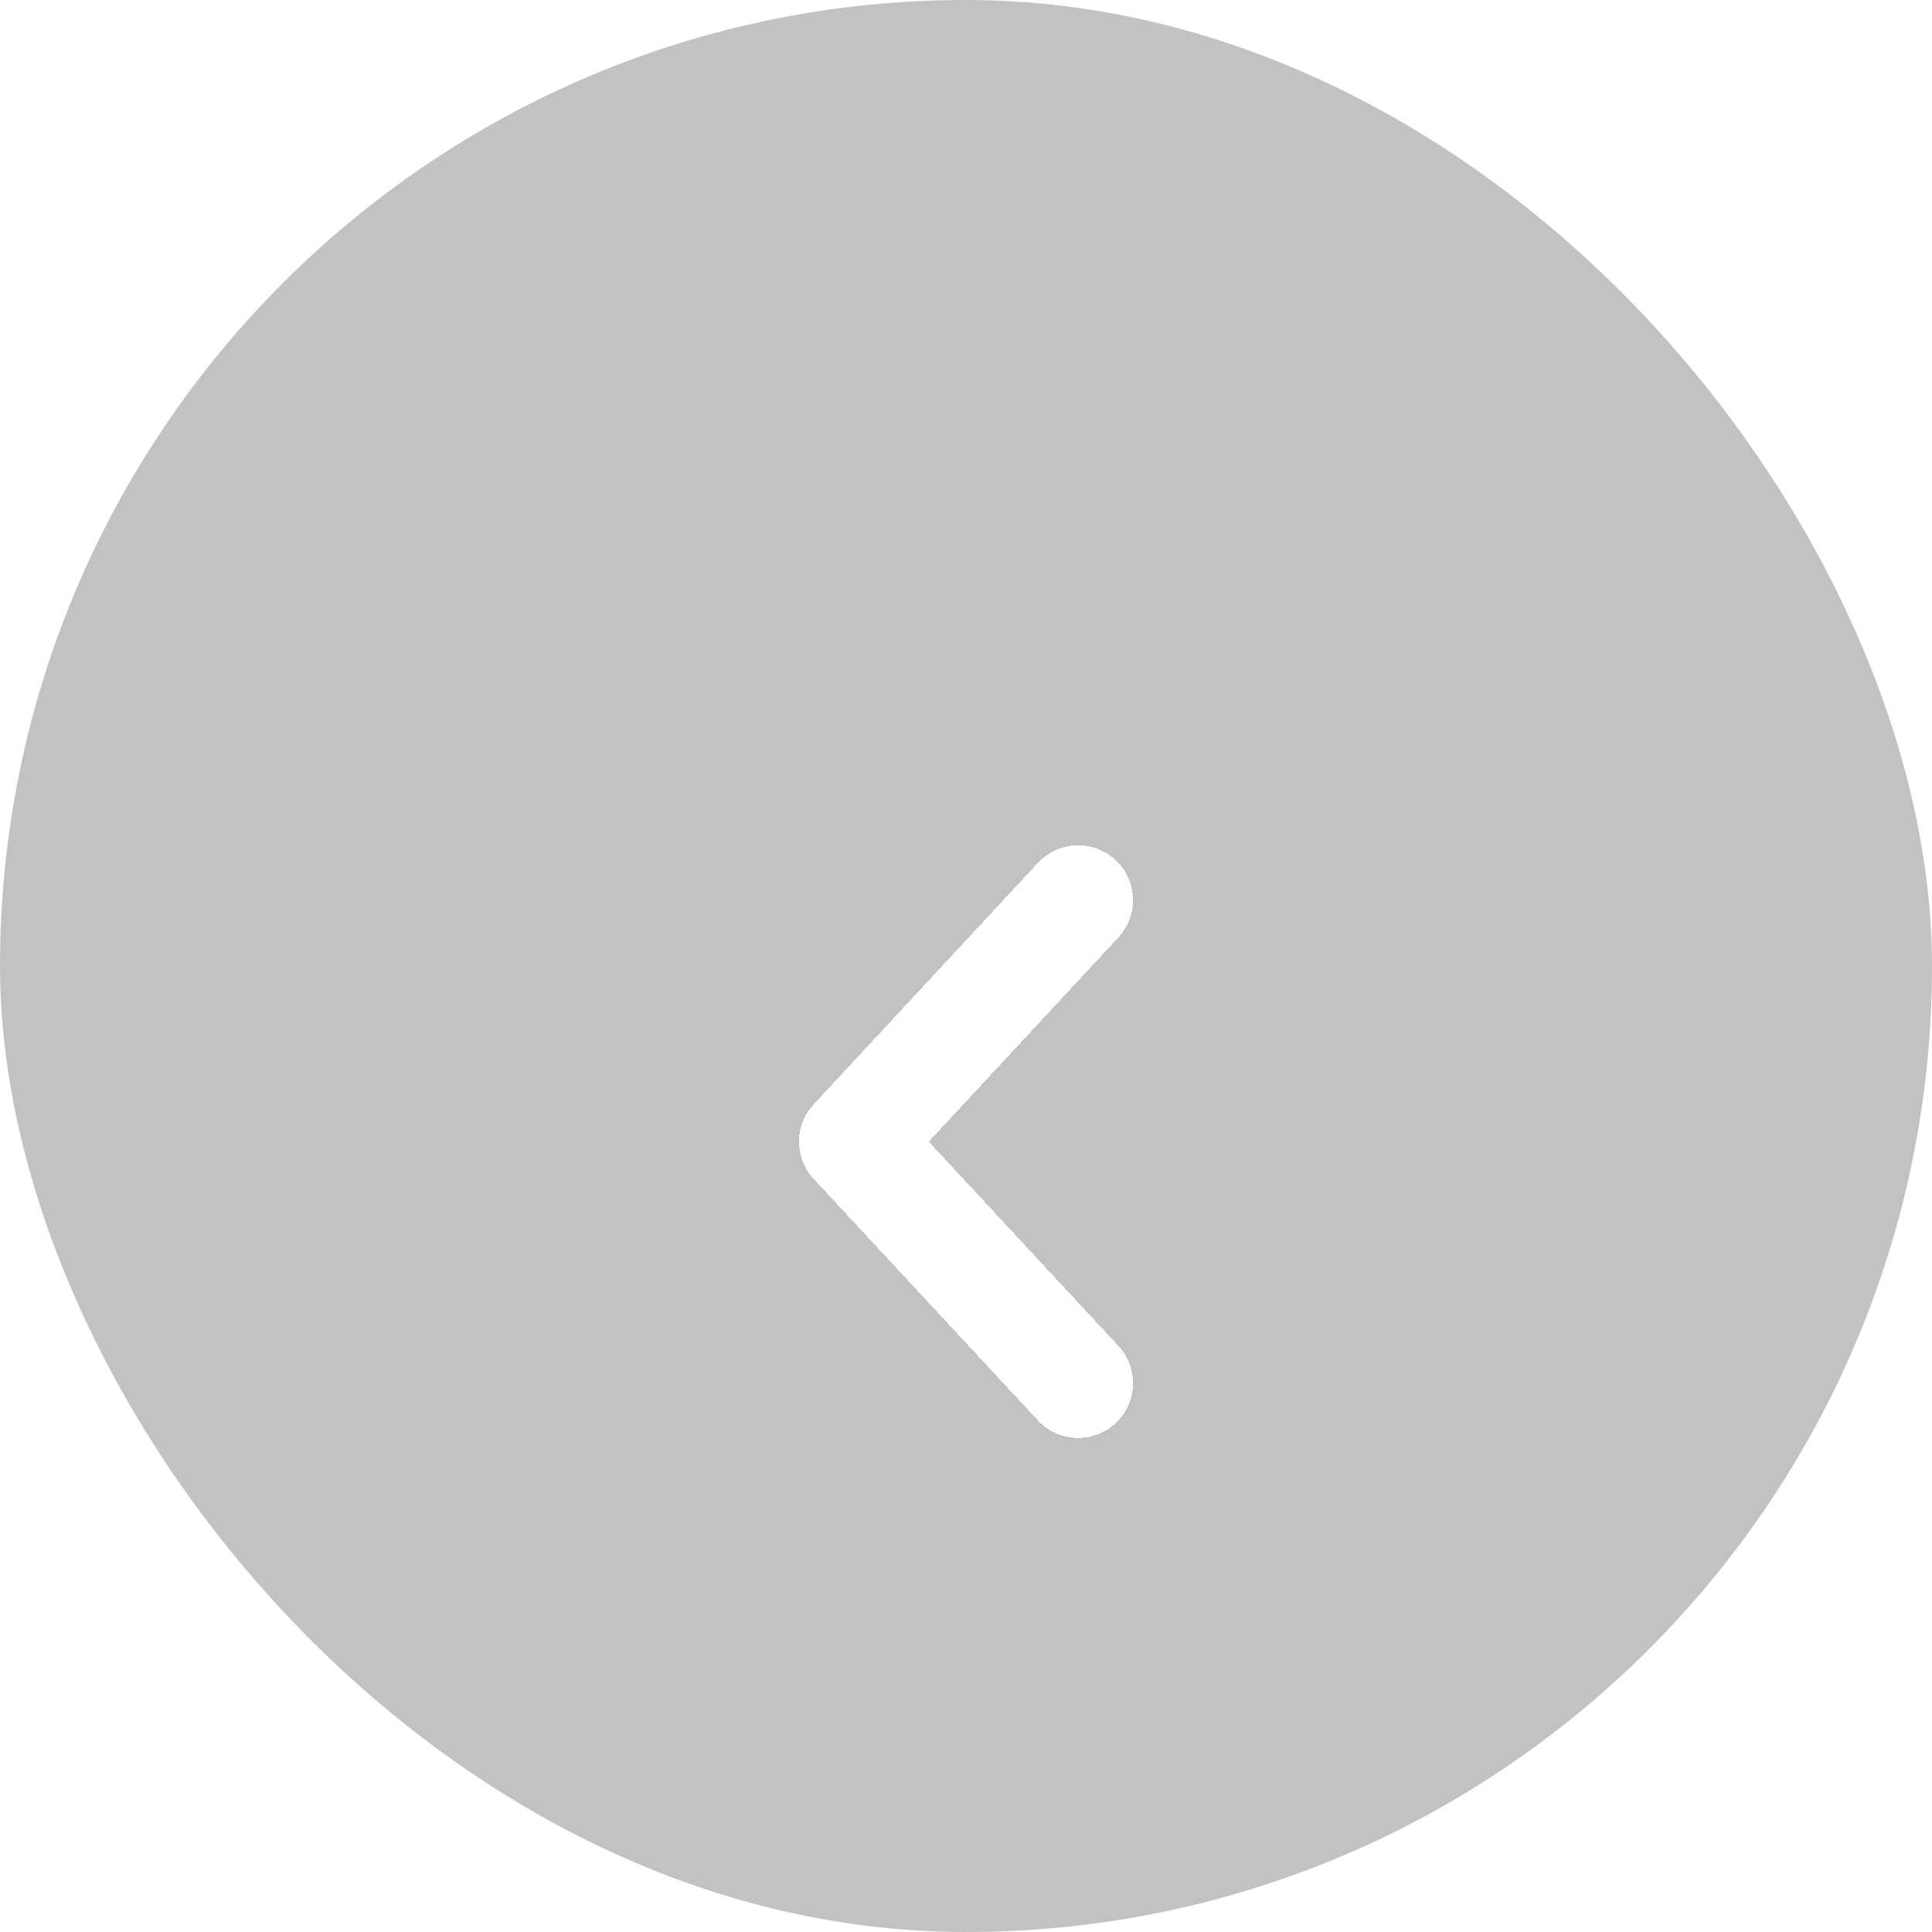 <svg width="44" height="44" fill="none" xmlns="http://www.w3.org/2000/svg"><g filter="url('#filter0_b_9029_50661')"><g clip-path="url('#clip0_9029_50661')"><rect width="44" height="44" rx="22" fill="#A9A9A9" fill-opacity=".7"/><g filter="url('#filter1_bd_9029_50661')"><path d="M24.554 27.5 19.447 22l5.107-5.5" stroke="#fff" stroke-width="2.5" stroke-linecap="round" stroke-linejoin="round" shape-rendering="crispEdges"/></g></g></g><defs><filter id="filter0_b_9029_50661" x="-2" y="-2" width="48" height="48" filterUnits="userSpaceOnUse" color-interpolation-filters="sRGB"><feFlood flood-opacity="0" result="BackgroundImageFix"/><feGaussianBlur in="BackgroundImageFix" stdDeviation="1"/><feComposite in2="SourceAlpha" operator="in" result="effect1_backgroundBlur_9029_50661"/><feBlend in="SourceGraphic" in2="effect1_backgroundBlur_9029_50661" result="shape"/></filter><filter id="filter1_bd_9029_50661" x="-11.804" y="-14.75" width="67.607" height="73.5" filterUnits="userSpaceOnUse" color-interpolation-filters="sRGB"><feFlood flood-opacity="0" result="BackgroundImageFix"/><feGaussianBlur in="BackgroundImageFix" stdDeviation="15"/><feComposite in2="SourceAlpha" operator="in" result="effect1_backgroundBlur_9029_50661"/><feColorMatrix in="SourceAlpha" values="0 0 0 0 0 0 0 0 0 0 0 0 0 0 0 0 0 0 127 0" result="hardAlpha"/><feOffset dy="4"/><feGaussianBlur stdDeviation="10"/><feComposite in2="hardAlpha" operator="out"/><feColorMatrix values="0 0 0 0 0 0 0 0 0 0 0 0 0 0 0 0 0 0 0.15 0"/><feBlend in2="effect1_backgroundBlur_9029_50661" result="effect2_dropShadow_9029_50661"/><feBlend in="SourceGraphic" in2="effect2_dropShadow_9029_50661" result="shape"/></filter><clipPath id="clip0_9029_50661"><rect width="44" height="44" rx="22" fill="#fff"/></clipPath></defs></svg>
